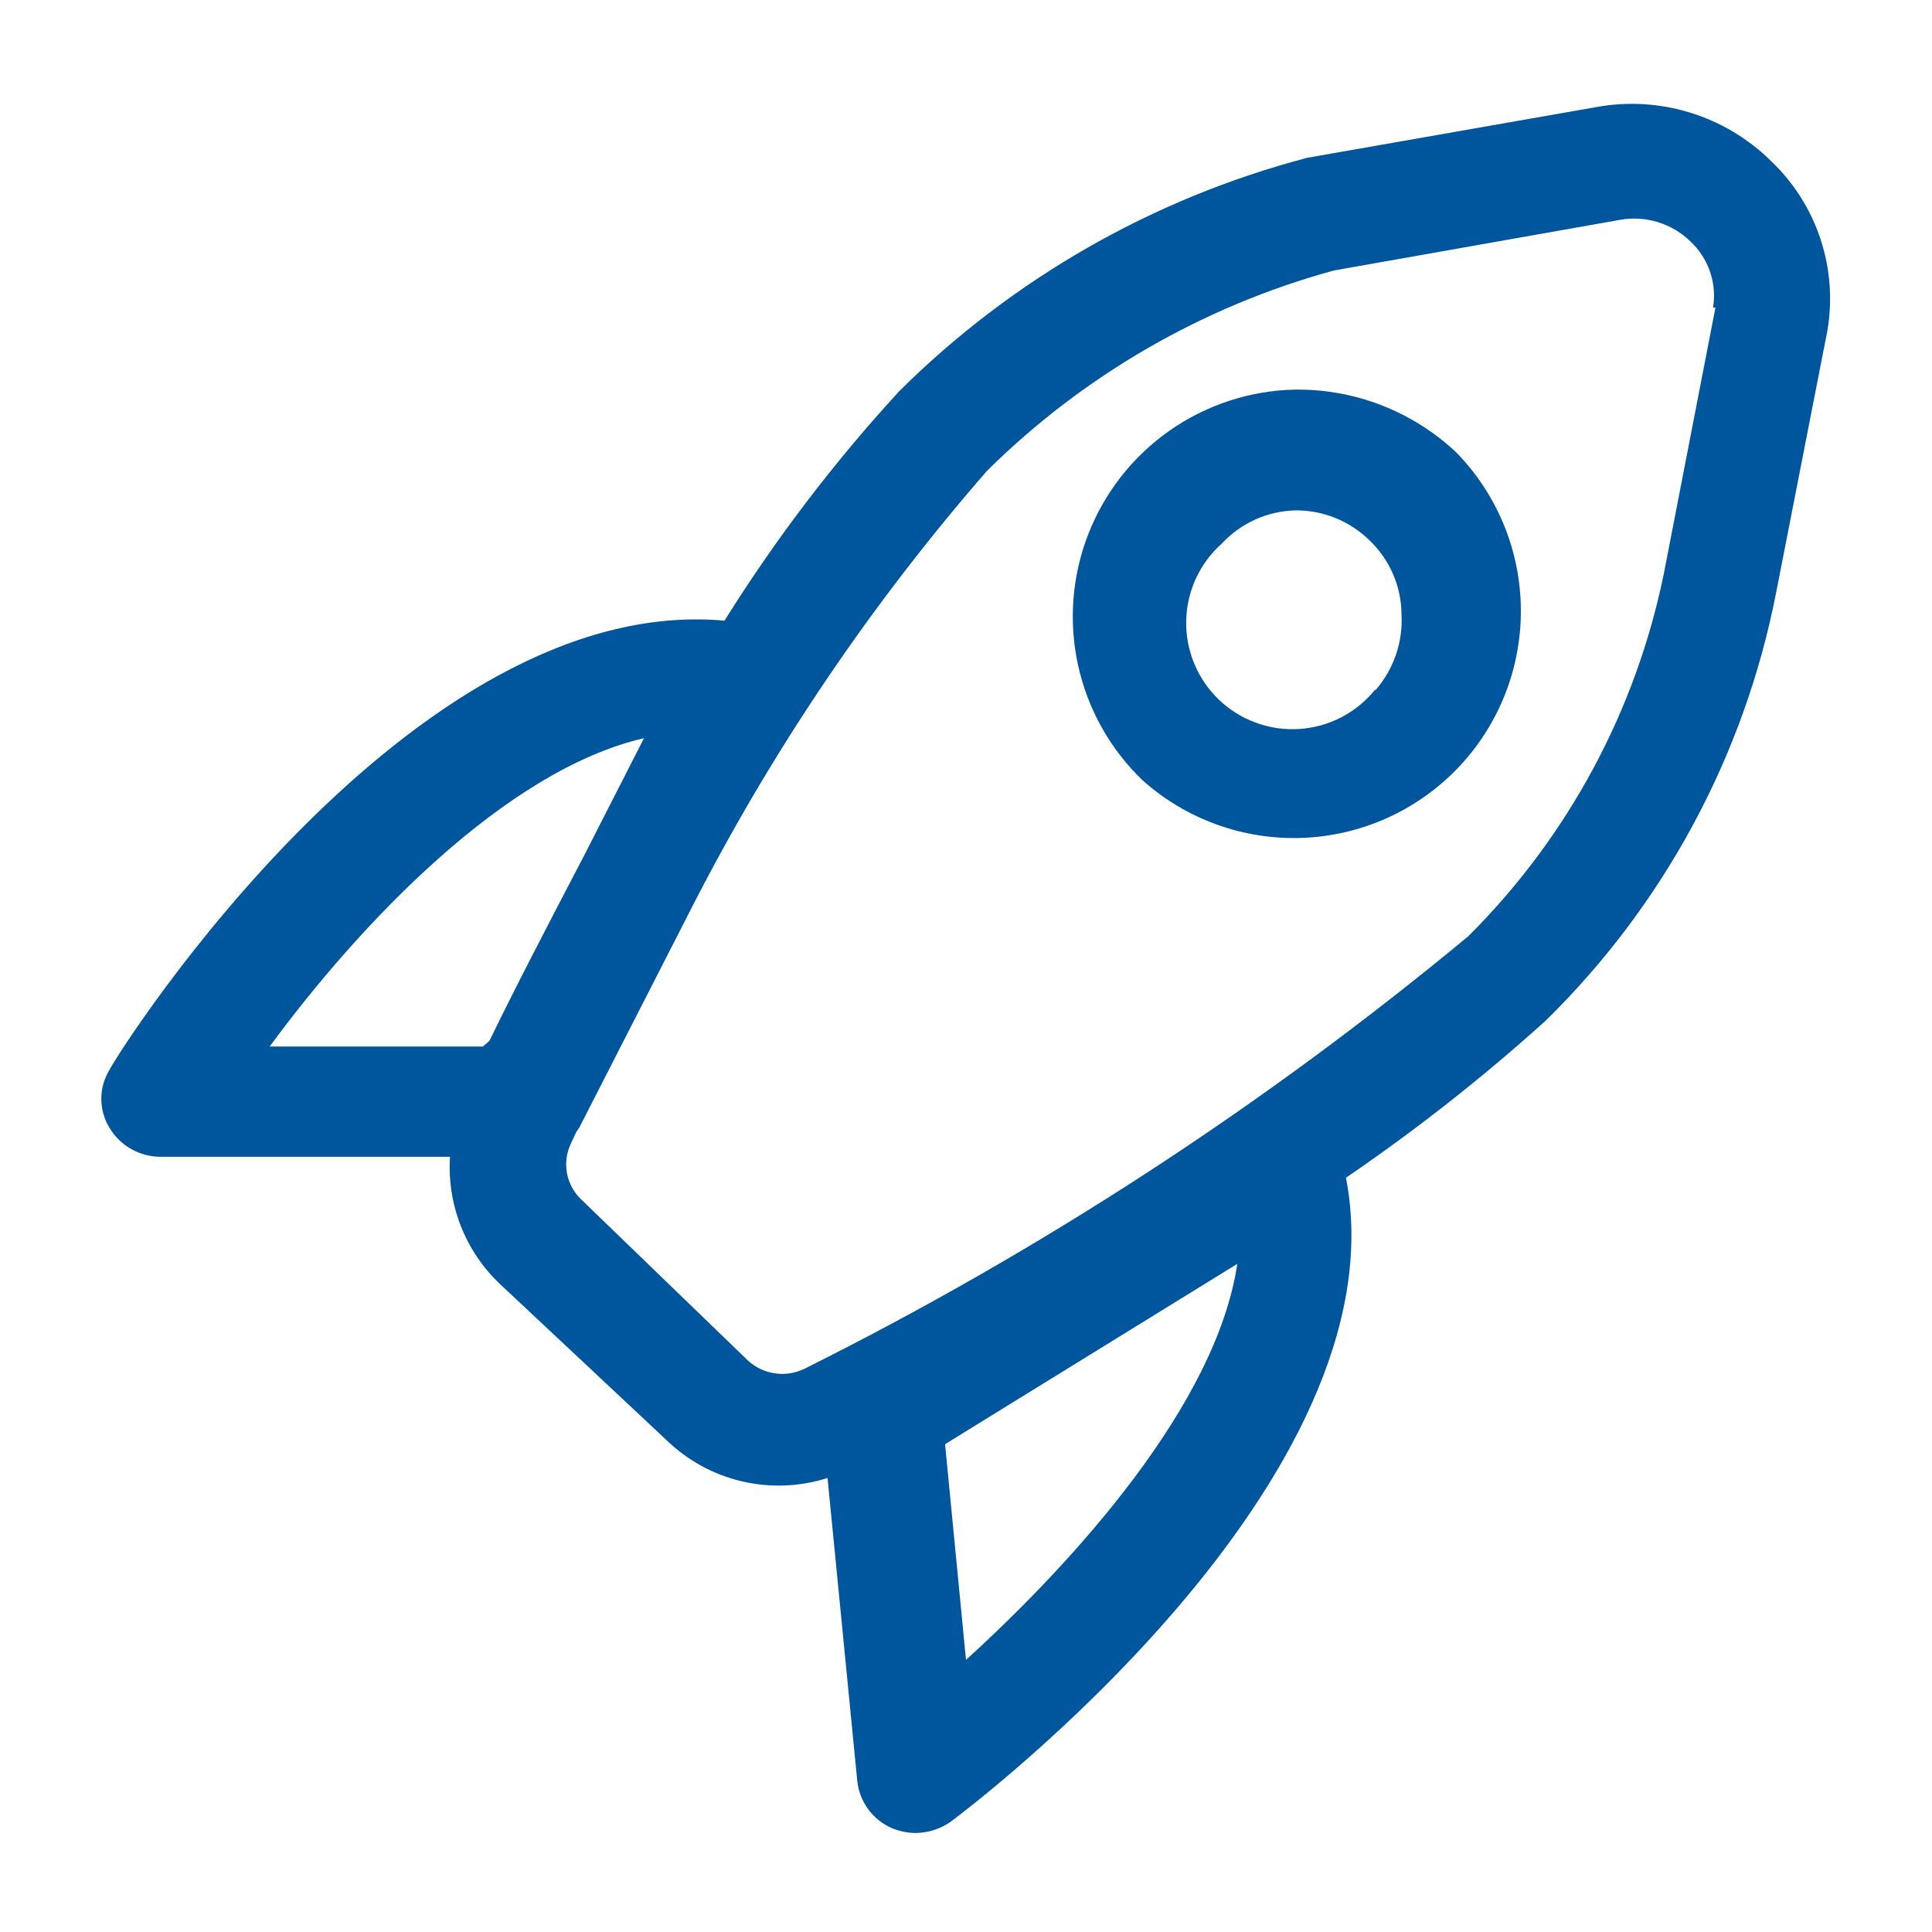 <svg xmlns="http://www.w3.org/2000/svg" width="150" height="150" viewBox="0 0 150 150" fill="none"><path d="M100.5 30.25C97.023 30.332 93.647 31.441 90.799 33.438C87.951 35.435 85.757 38.23 84.494 41.471C83.231 44.712 82.956 48.254 83.702 51.651C84.448 55.048 86.183 58.149 88.688 60.562C92.093 63.616 96.551 65.226 101.122 65.053C105.692 64.88 110.016 62.938 113.181 59.635C116.345 56.333 118.102 51.93 118.08 47.356C118.058 42.783 116.259 38.397 113.063 35.125C109.668 31.929 105.162 30.181 100.5 30.25V30.25ZM106.75 53.562C106.032 54.448 105.137 55.176 104.123 55.698C103.11 56.221 101.998 56.528 100.86 56.599C99.722 56.671 98.581 56.505 97.51 56.113C96.438 55.722 95.46 55.112 94.636 54.323C93.812 53.534 93.161 52.583 92.724 51.529C92.286 50.476 92.072 49.343 92.095 48.203C92.117 47.062 92.376 45.939 92.854 44.904C93.333 43.868 94.021 42.944 94.875 42.188C95.613 41.397 96.502 40.762 97.49 40.322C98.478 39.882 99.544 39.645 100.625 39.625V39.625C102.751 39.622 104.792 40.453 106.313 41.938C107.095 42.678 107.72 43.569 108.149 44.557C108.579 45.545 108.805 46.61 108.813 47.688C108.936 49.831 108.219 51.939 106.813 53.562H106.75ZM137.5 12.5C135.742 10.764 133.592 9.476 131.231 8.748C128.87 8.019 126.368 7.869 123.938 8.313L101.5 12.25C89.526 15.397 78.595 21.649 69.813 30.375C64.754 35.883 60.214 41.846 56.25 48.188C31.938 46 9.438 81.25 8.5 83.062C8.086 83.74 7.867 84.519 7.867 85.312C7.867 86.106 8.086 86.885 8.5 87.562C8.913 88.253 9.5 88.824 10.201 89.219C10.903 89.613 11.695 89.818 12.5 89.812V89.812H34.938C34.82 91.642 35.106 93.475 35.776 95.181C36.445 96.888 37.482 98.426 38.813 99.688L51.75 111.813C53.373 113.387 55.393 114.492 57.594 115.009C59.795 115.526 62.096 115.437 64.25 114.75L66.563 138.313C66.652 139.1 66.947 139.85 67.419 140.486C67.891 141.123 68.523 141.623 69.25 141.938C69.825 142.176 70.44 142.303 71.063 142.313C72.047 142.309 73.007 142.004 73.813 141.438C75.313 140.313 109.063 114.875 104.5 91.438C109.936 87.73 115.115 83.658 120 79.25C129.166 70.266 135.398 58.718 137.875 46.125L141.875 25.688C142.285 23.299 142.101 20.846 141.338 18.546C140.575 16.246 139.257 14.17 137.5 12.5V12.5ZM37.5 81.25H20.938C27.875 71.812 39.188 59.812 50 57.312L45.313 66.5C42.5 71.875 39.938 76.812 38 80.812L37.5 81.25ZM75 128.875L73.375 112.125L96.063 98.125C94.438 109.063 83.375 121.25 75 128.875ZM133.188 23.875L129.188 44.5C127.011 55.186 121.728 64.992 114 72.688C98.172 85.806 80.893 97.067 62.5 106.25C61.785 106.609 60.977 106.742 60.184 106.63C59.391 106.519 58.651 106.168 58.063 105.625L45.125 93.125C44.554 92.583 44.168 91.874 44.022 91.1C43.876 90.326 43.978 89.526 44.313 88.812L44.75 87.875C44.841 87.755 44.924 87.63 45 87.5L53.688 70.5C59.922 58.295 67.625 46.898 76.625 36.562C84.115 29.143 93.394 23.783 103.563 21L125.813 17.062C126.788 16.893 127.789 16.958 128.735 17.251C129.68 17.544 130.542 18.058 131.25 18.75C131.94 19.395 132.461 20.2 132.766 21.094C133.072 21.988 133.152 22.943 133 23.875H133.188Z" fill="#00569D"></path></svg>